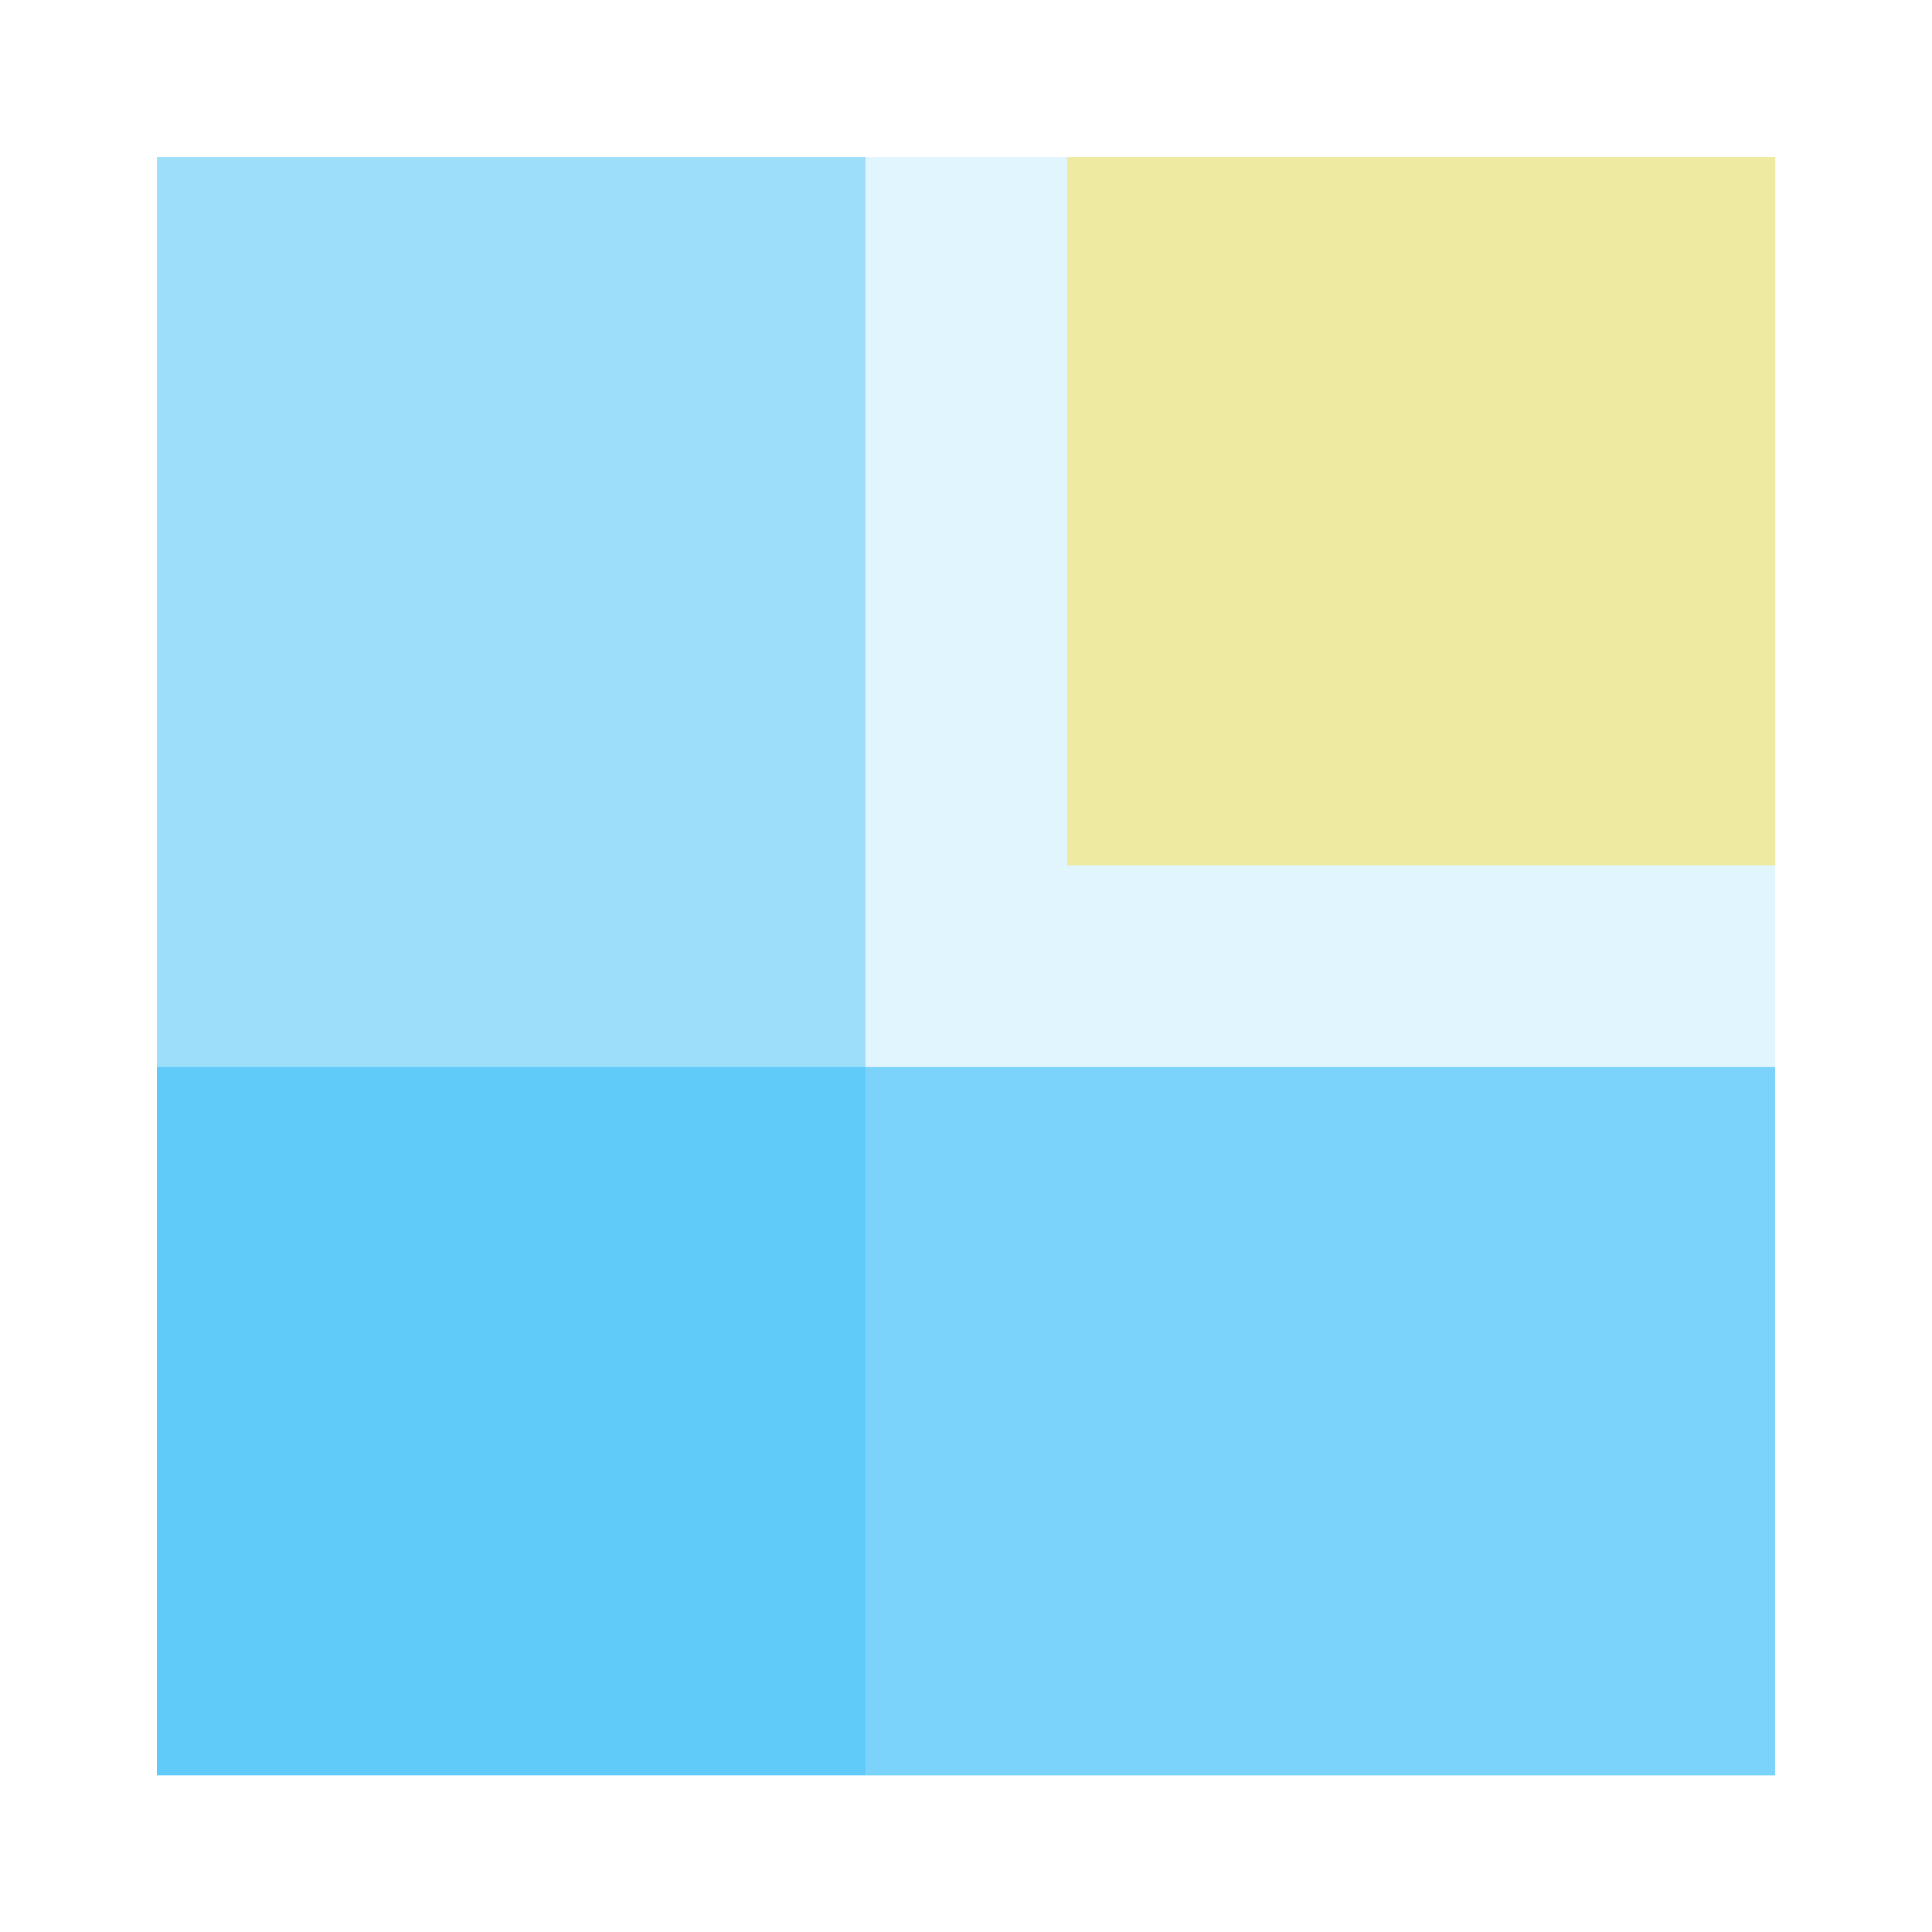 <svg xmlns="http://www.w3.org/2000/svg" viewBox="0 0 48 48"><path fill="#38bdf8" d="M3.9 3.9h40.2v40.2H3.9Z" opacity=".15"/><path fill="#38bdf8" d="M3.9 3.9h17.6v40.2H3.9Z" opacity=".4"/><path fill="#38bdf8" d="M3.9 26.51h40.2v17.6H3.9Z" opacity=".6"/><path fill="#fde047" d="M26.51 3.9h17.6v17.6h-17.6Z" opacity=".5"/></svg>
